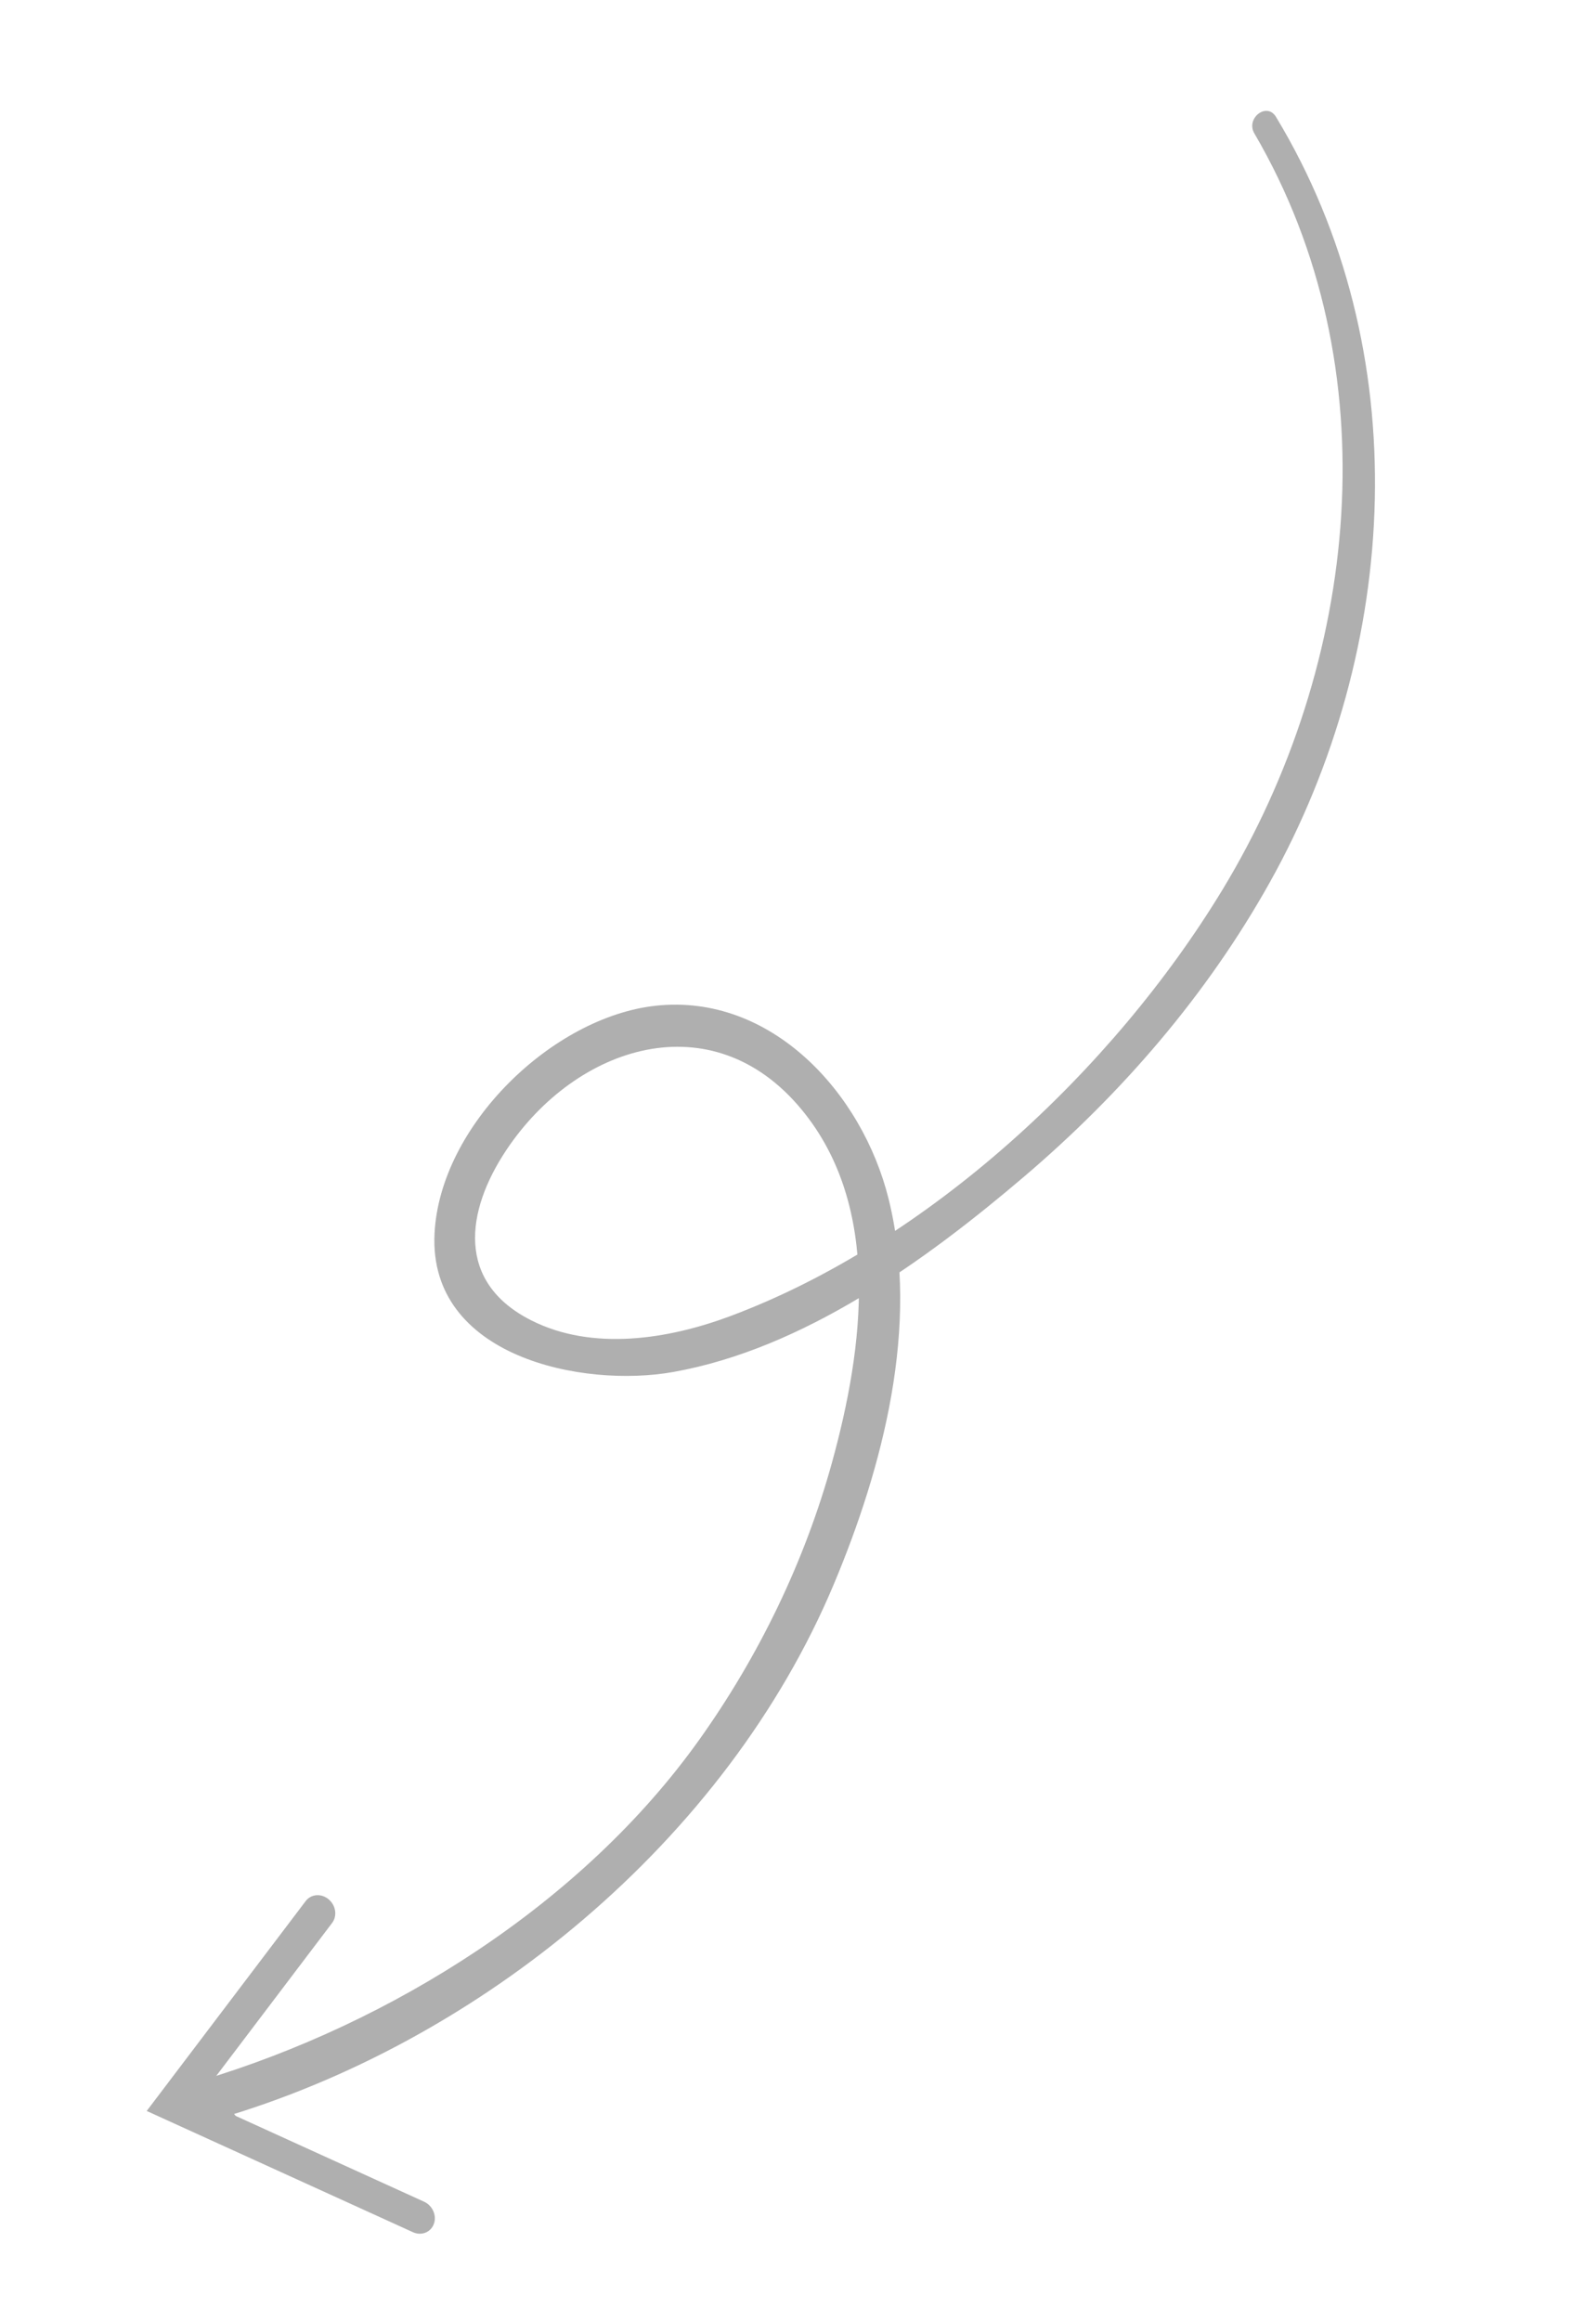 <svg width="119" height="173" viewBox="0 0 119 173" fill="none" xmlns="http://www.w3.org/2000/svg">
<path fill-rule="evenodd" clip-rule="evenodd" d="M17.581 157.698L15.573 155.44L24.765 143.309C25.162 142.786 25.041 141.997 24.498 141.547C23.954 141.095 23.192 141.155 22.796 141.678L10.939 157.325L30.788 166.36C31.421 166.647 32.119 166.373 32.349 165.744C32.579 165.118 32.253 164.375 31.62 164.088L17.581 157.698Z" fill="#AFAFAF"/>
<path d="M95.137 8.708C105.665 26.101 104.418 48.348 94.672 65.771C89.983 74.155 83.652 81.477 76.394 87.661C68.986 93.973 59.915 100.52 50.2 102.251C43.424 103.459 31.95 101.117 32.399 91.944C32.795 83.874 41.207 75.786 48.894 74.955C57.502 74.024 64.283 81.435 66.251 89.335C68.6 98.761 65.833 109.344 62.172 118.064C54.16 137.152 35.809 152.243 16.146 157.946C14.271 158.49 13.102 155.626 14.997 155.057C29.229 150.784 43.444 141.856 52.145 129.648C56.579 123.426 59.996 116.391 62.038 108.985C64.376 100.501 65.79 89.951 59.749 82.668C53.082 74.629 42.971 77.894 37.758 85.703C34.714 90.264 33.987 95.569 39.617 98.406C44.186 100.711 49.833 99.81 54.431 98.095C69.163 92.601 82.979 79.767 91.137 66.329C101.367 49.479 103.754 27.412 93.524 9.938C92.868 8.817 94.453 7.578 95.137 8.708Z" fill="#AFAFAF"/>
</svg>
